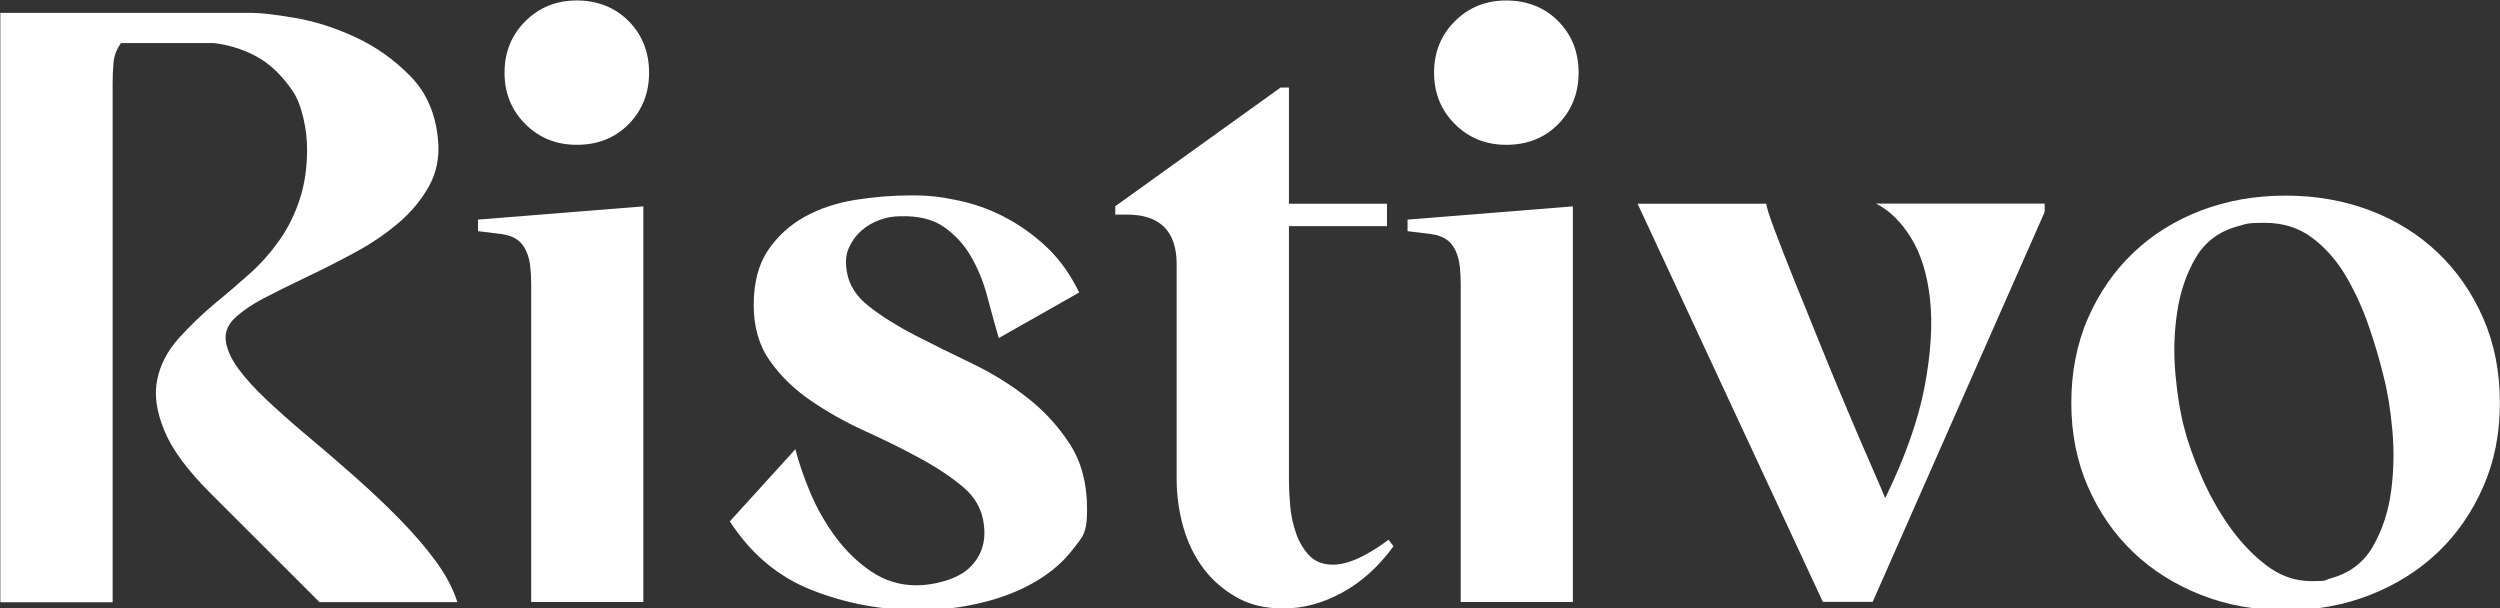 <svg width="300" height="73" viewBox="0 0 300 73" fill="none" xmlns="http://www.w3.org/2000/svg">
<rect x="0" y="0" width="300" height="73" fill="#333333" stroke="none"/>
<g clip-path="url(#clip0_136_22)">
<path d="M0.043 72.227V1.546H30.244C31.304 1.546 33.024 1.746 35.375 2.147C37.74 2.548 40.148 3.306 42.599 4.437C45.05 5.568 47.272 7.128 49.221 9.118C51.185 11.107 52.289 13.67 52.561 16.79C52.762 18.851 52.389 20.712 51.471 22.358C50.54 24.018 49.307 25.493 47.788 26.781C46.254 28.069 44.548 29.243 42.656 30.259C40.764 31.29 38.872 32.249 36.98 33.151C35.088 34.052 33.34 34.911 31.749 35.741C30.158 36.572 28.896 37.445 27.965 38.375C27.234 39.177 26.947 40.064 27.119 41.066C27.291 42.068 27.778 43.127 28.61 44.258C29.441 45.389 30.53 46.591 31.906 47.894C33.268 49.182 34.773 50.528 36.436 51.93C38.428 53.591 40.435 55.308 42.47 57.112C44.491 58.901 46.355 60.662 48.046 62.394C49.737 64.126 51.185 65.814 52.389 67.475C53.579 69.135 54.41 70.724 54.883 72.256H38.342L25.284 59.216C22.489 56.425 20.626 53.906 19.709 51.644C18.777 49.382 18.49 47.364 18.863 45.575C19.221 43.786 20.081 42.14 21.4 40.651C22.733 39.162 24.195 37.745 25.786 36.414C27.248 35.226 28.638 34.024 29.971 32.836C31.304 31.648 32.48 30.317 33.512 28.857C34.544 27.396 35.361 25.765 35.948 23.976C36.55 22.186 36.851 20.154 36.851 17.907C36.851 15.659 36.264 12.582 35.103 10.893C33.942 9.204 32.666 7.93 31.261 7.057C29.599 6.055 27.735 5.425 25.686 5.167H14.52C13.989 5.897 13.688 6.699 13.617 7.558C13.545 8.416 13.516 9.247 13.516 10.048V72.27H0.057L0.043 72.227Z" fill="white"/>
<path d="M63.741 72.227V34.095C63.741 32.564 63.612 31.404 63.339 30.617C63.067 29.816 62.68 29.229 62.15 28.828C61.619 28.427 60.96 28.184 60.157 28.084C59.355 27.983 58.423 27.869 57.362 27.74V26.352L77.2 24.763V72.241H63.741V72.227ZM69.216 17.377C66.751 17.377 64.701 16.547 63.038 14.886C61.376 13.226 60.544 11.165 60.544 8.717C60.544 6.269 61.376 4.208 63.038 2.548C64.701 0.887 66.765 0.057 69.216 0.057C71.667 0.057 73.817 0.887 75.451 2.548C77.085 4.208 77.888 6.269 77.888 8.717C77.888 11.165 77.071 13.226 75.451 14.886C73.817 16.547 71.739 17.377 69.216 17.377Z" fill="white"/>
<path d="M119.857 40.58C119.398 38.991 118.925 37.316 118.467 35.555C118.008 33.795 117.349 32.206 116.517 30.775C115.686 29.343 114.611 28.169 113.278 27.239C111.945 26.309 110.182 25.879 107.989 25.951C107.186 25.951 106.384 26.094 105.552 26.395C104.721 26.695 103.99 27.125 103.359 27.683C102.729 28.241 102.227 28.928 101.869 29.73C101.496 30.531 101.424 31.49 101.625 32.621C101.883 34.21 102.786 35.613 104.32 36.801C105.853 37.989 107.674 39.134 109.809 40.236C111.931 41.324 114.21 42.455 116.632 43.614C119.054 44.773 121.276 46.148 123.312 47.751C125.333 49.34 127.038 51.2 128.4 53.319C129.762 55.437 130.45 58.028 130.45 61.077C130.45 64.126 129.891 64.412 128.758 65.9C127.626 67.389 126.135 68.692 124.272 69.779C122.409 70.882 120.273 71.726 117.836 72.313C115.414 72.914 112.862 73.215 110.211 73.215C105.753 73.215 101.51 72.413 97.454 70.824C93.397 69.236 90.115 66.473 87.578 62.565L95.447 53.906C95.849 55.494 96.451 57.241 97.239 59.13C98.042 61.02 99.045 62.794 100.278 64.455C101.51 66.115 102.929 67.489 104.563 68.591C106.197 69.694 108.003 70.237 109.996 70.237C111.988 70.237 114.812 69.565 116.274 68.191C117.736 66.831 118.338 65.085 118.065 62.966C117.865 61.177 117.033 59.66 115.571 58.443C114.109 57.212 112.361 56.053 110.34 54.965C108.319 53.863 106.14 52.789 103.804 51.73C101.482 50.671 99.317 49.454 97.325 48.094C95.332 46.734 93.684 45.145 92.394 43.313C91.104 41.495 90.445 39.248 90.445 36.6C90.445 33.952 91.004 31.776 92.136 30.073C93.269 28.384 94.731 27.039 96.522 26.037C98.314 25.035 100.349 24.362 102.6 23.99C104.864 23.632 107.115 23.446 109.379 23.446C111.644 23.446 113.034 23.646 114.955 24.047C116.876 24.448 118.739 25.106 120.531 26.037C122.323 26.967 124 28.155 125.562 29.615C127.124 31.075 128.429 32.907 129.504 35.097L119.828 40.58H119.857Z" fill="white"/>
<path d="M167.215 65.557C165.423 68.019 163.359 69.865 161.037 71.125C158.715 72.385 156.379 73.014 154.057 73.014C151.735 73.014 149.972 72.57 148.381 71.669C146.79 70.767 145.457 69.608 144.396 68.191C143.335 66.759 142.532 65.127 142.002 63.267C141.472 61.406 141.199 59.488 141.199 57.498V31.719C141.199 27.74 139.207 25.75 135.222 25.75H133.832V24.748L153.67 10.506H154.673V24.448H166.441V27.139H154.673V57.598C154.673 58.457 154.716 59.474 154.816 60.633C154.917 61.792 155.146 62.909 155.519 63.968C155.877 65.027 156.422 65.929 157.11 66.659C157.812 67.389 158.758 67.761 159.948 67.761C161.739 67.761 163.961 66.759 166.627 64.77L167.229 65.571L167.215 65.557Z" fill="white"/>
<path d="M175.285 72.227V34.095C175.285 32.564 175.156 31.404 174.883 30.617C174.611 29.816 174.224 29.229 173.694 28.828C173.163 28.427 172.504 28.184 171.701 28.084C170.899 27.983 169.967 27.869 168.906 27.74V26.352L188.744 24.763V72.241H175.285V72.227ZM180.76 17.377C178.295 17.377 176.245 16.547 174.582 14.886C172.92 13.226 172.088 11.165 172.088 8.717C172.088 6.269 172.92 4.208 174.582 2.548C176.245 0.887 178.309 0.057 180.76 0.057C183.211 0.057 185.361 0.887 186.995 2.548C188.629 4.208 189.432 6.269 189.432 8.717C189.432 11.165 188.615 13.226 186.995 14.886C185.361 16.547 183.283 17.377 180.76 17.377Z" fill="white"/>
<path d="M224.72 72.227H218.743L196.512 24.448H211.963C211.963 24.777 212.279 25.793 212.909 27.482C213.54 29.171 214.343 31.218 215.303 33.609C216.263 35.999 217.31 38.59 218.442 41.367C219.574 44.158 220.664 46.806 221.739 49.325C222.799 51.844 223.745 54.049 224.577 55.938C225.408 57.827 225.953 59.101 226.225 59.774C228.619 54.864 230.195 50.399 230.955 46.391C231.715 42.383 231.93 38.876 231.6 35.885C231.27 32.893 230.511 30.445 229.307 28.513C228.117 26.595 226.712 25.221 225.121 24.433H245.36V25.435L224.72 72.227Z" fill="white"/>
<path d="M274.271 73.229C270.616 73.229 267.219 72.614 264.108 71.382C260.984 70.151 258.275 68.448 255.981 66.258C253.688 64.068 251.882 61.449 250.549 58.4C249.216 55.351 248.557 52.002 248.557 48.352C248.557 44.702 249.216 41.252 250.549 38.203C251.882 35.154 253.688 32.535 255.981 30.345C258.275 28.155 260.984 26.466 264.108 25.264C267.233 24.076 270.616 23.474 274.271 23.474C277.926 23.474 281.309 24.076 284.433 25.264C287.558 26.452 290.267 28.155 292.56 30.345C294.854 32.535 296.66 35.154 297.993 38.203C299.326 41.252 299.985 44.645 299.985 48.352C299.985 52.059 299.326 55.351 297.993 58.4C296.66 61.449 294.854 64.068 292.56 66.258C290.267 68.448 287.558 70.151 284.433 71.382C281.309 72.614 277.926 73.229 274.271 73.229ZM279.546 69.436C281.868 68.835 283.602 67.561 284.734 65.6C285.867 63.639 286.598 61.434 286.927 58.987C287.257 56.539 287.314 54.049 287.071 51.515C286.841 48.996 286.483 46.877 286.024 45.145C285.566 43.227 284.964 41.195 284.233 39.076C283.502 36.958 282.584 34.968 281.495 33.108C280.391 31.247 279.058 29.73 277.453 28.527C275.862 27.339 273.97 26.738 271.777 26.738C269.584 26.738 269.584 26.867 268.581 27.139C266.316 27.74 264.624 29 263.492 30.918C262.36 32.85 261.614 35.04 261.256 37.488C260.883 39.95 260.826 42.426 261.055 44.959C261.285 47.479 261.643 49.611 262.102 51.329C262.503 52.918 263.148 54.779 264.051 56.897C264.954 59.016 266.043 61.034 267.348 62.923C268.652 64.812 270.143 66.43 271.834 67.747C273.526 69.078 275.375 69.736 277.367 69.736C279.359 69.736 278.901 69.636 279.56 69.436H279.546Z" fill="white"/>
</g>
<defs>
<clipPath id="clip0_136_22">
<rect width="300" height="73" fill="white"/>
</clipPath>
</defs>
</svg>
